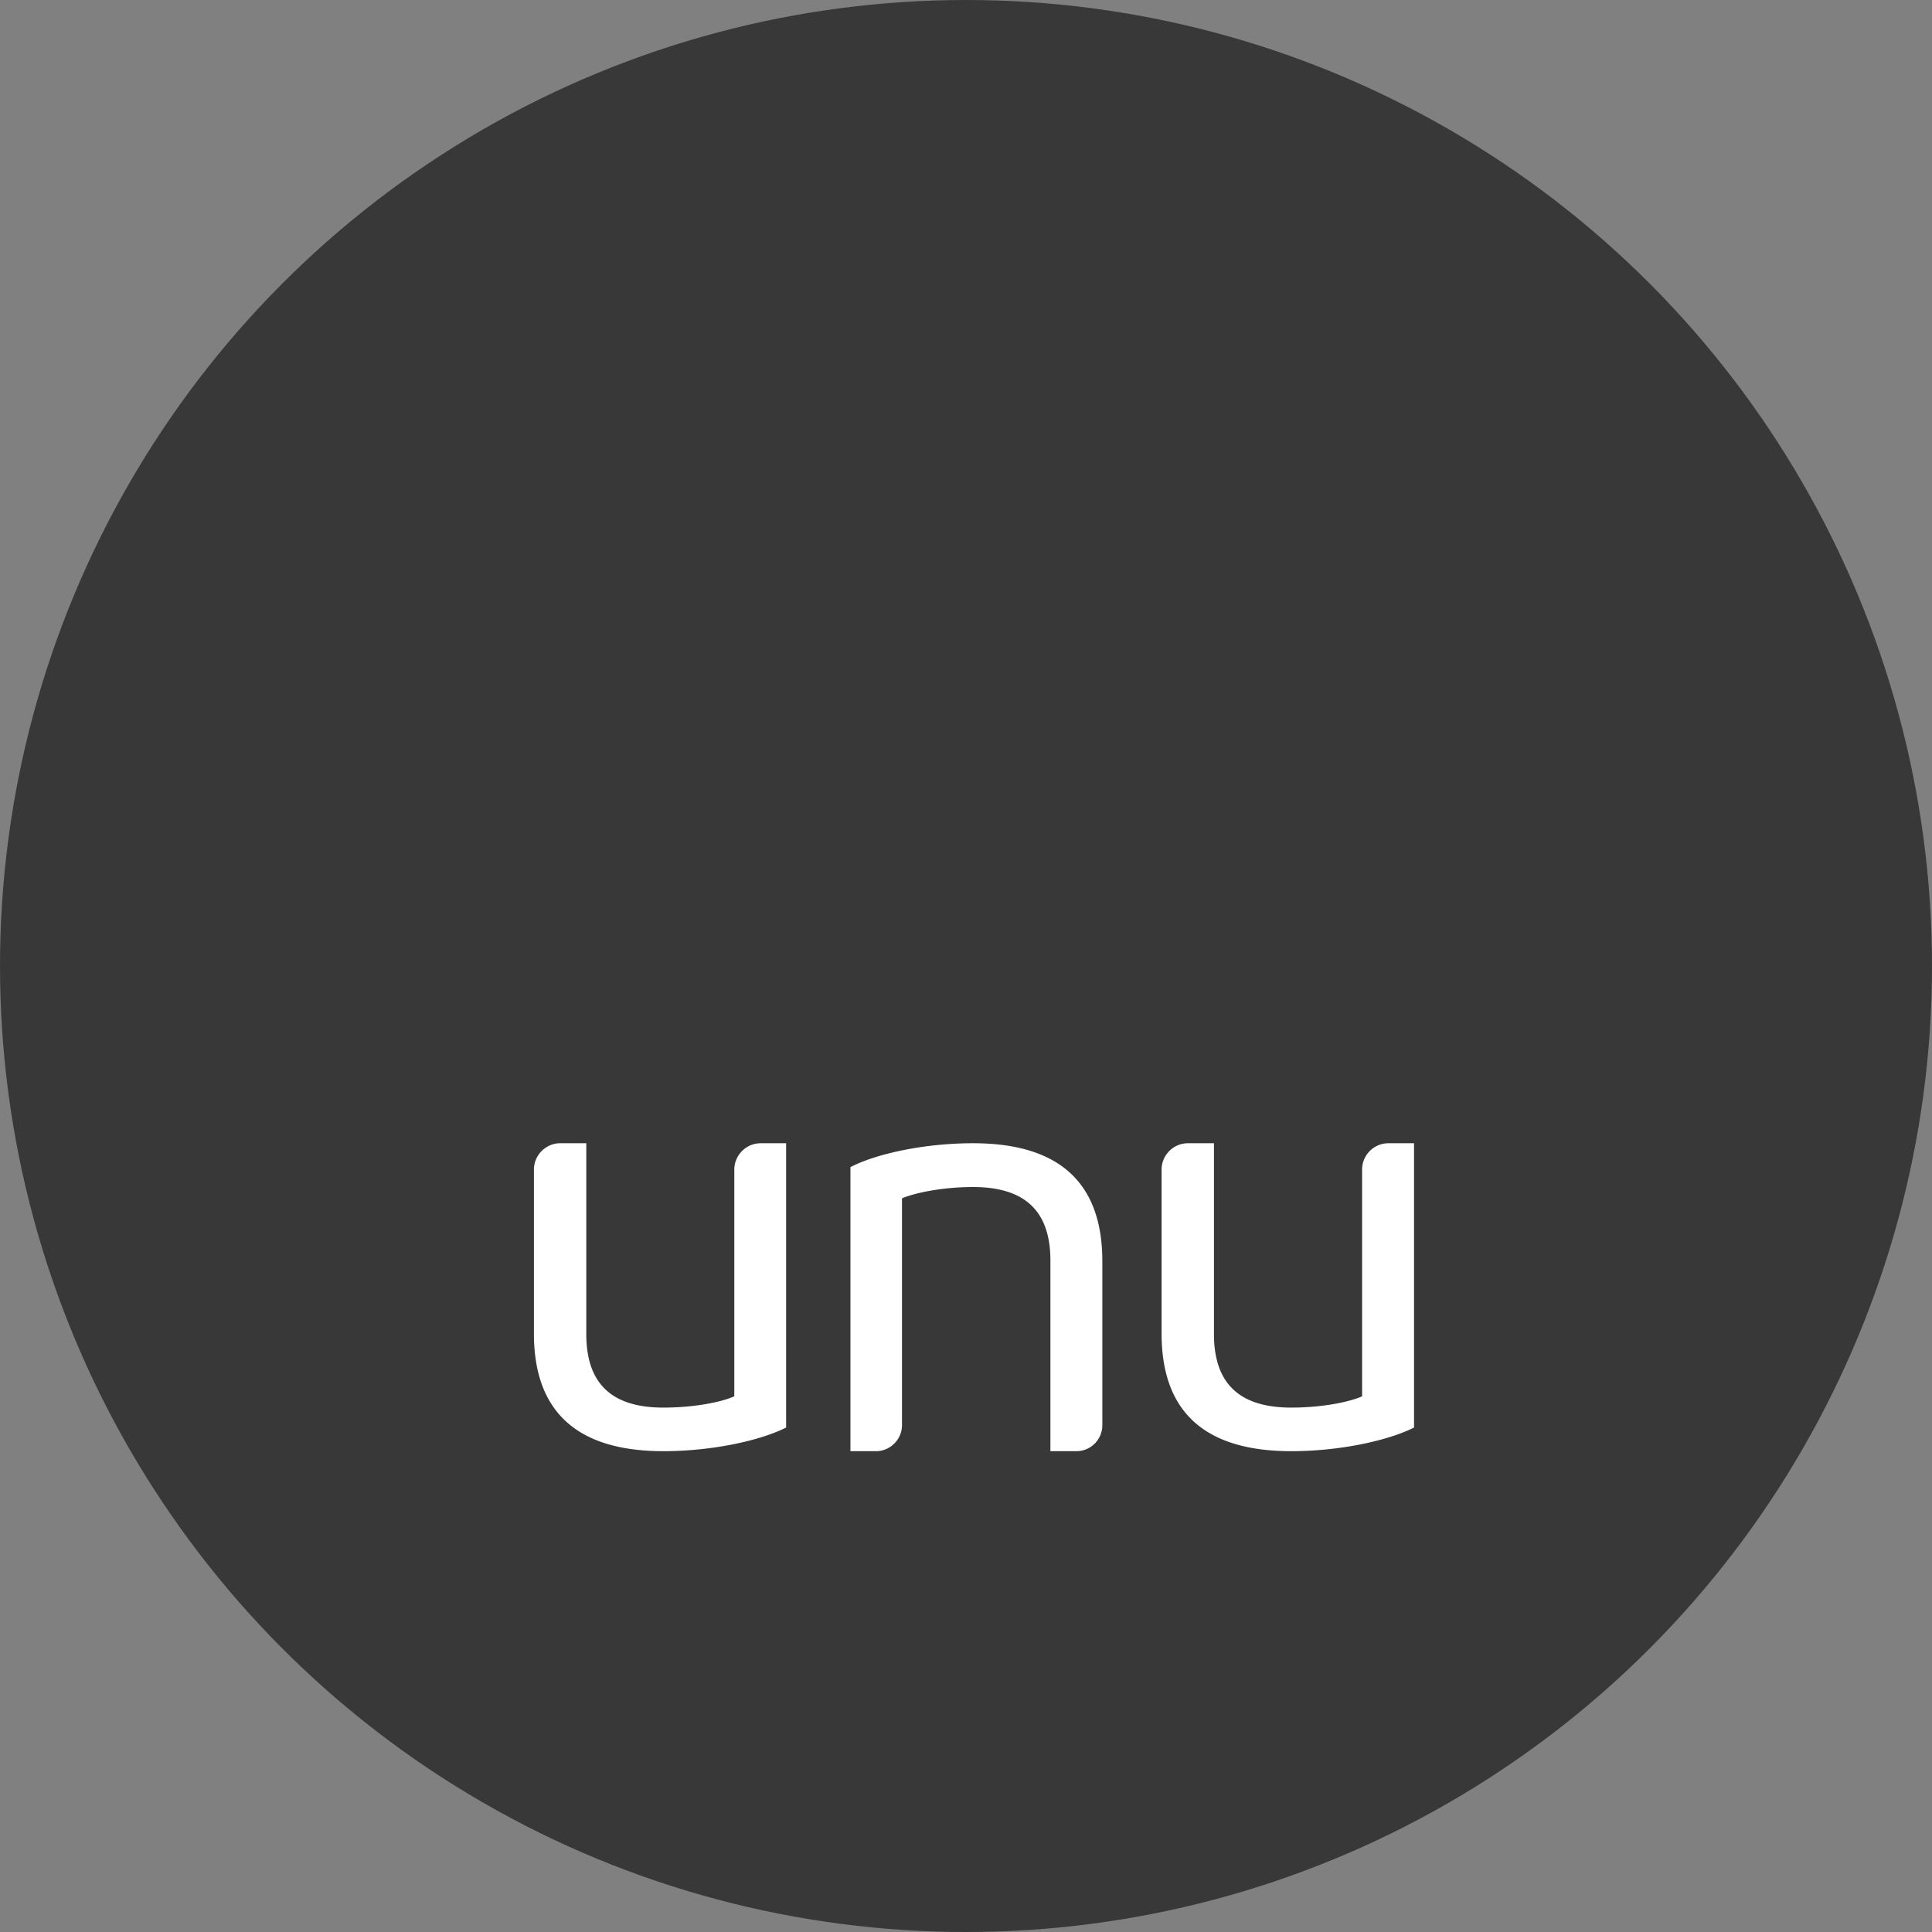 <svg width="142" height="142" xmlns="http://www.w3.org/2000/svg"><rect width="100%" height="100%" fill="#808080" stroke="none"/><g fill="none" fill-rule="evenodd"><circle fill="#383838" cx="71" cy="71" r="71"/><path d="M53.97 85.96v16.667c-.947.43-2.959.83-5.215.83-3.788 0-5.663-1.758-5.663-5.4v-14.03h-1.925c-1.044 0-1.924.875-1.924 1.934v12.057c0 5.947 3.4 8.642 9.512 8.642 3.633 0 7.158-.791 9.024-1.738V84.027h-1.866a1.944 1.944 0 0 0-1.942 1.934m46.143-.001v16.667c-.957.43-2.98.83-5.205.83-3.8 0-5.684-1.758-5.684-5.4v-14.03H87.3a1.94 1.94 0 0 0-1.924 1.934v12.057c0 5.947 3.389 8.642 9.532 8.642 3.613 0 7.148-.791 9.023-1.738V84.027h-1.875a1.937 1.937 0 0 0-1.943 1.934M71.52 84.027c-3.613 0-7.139.781-9.014 1.754v20.88h1.875c1.045 0 1.914-.86 1.914-1.915v-16.67c.977-.41 2.979-.83 5.225-.83 3.789 0 5.684 1.748 5.684 5.4v14.014h1.914c1.055 0 1.903-.86 1.903-1.914v-12.04c0-5.958-3.368-8.679-9.501-8.679" fill="#FFF"/></g></svg>